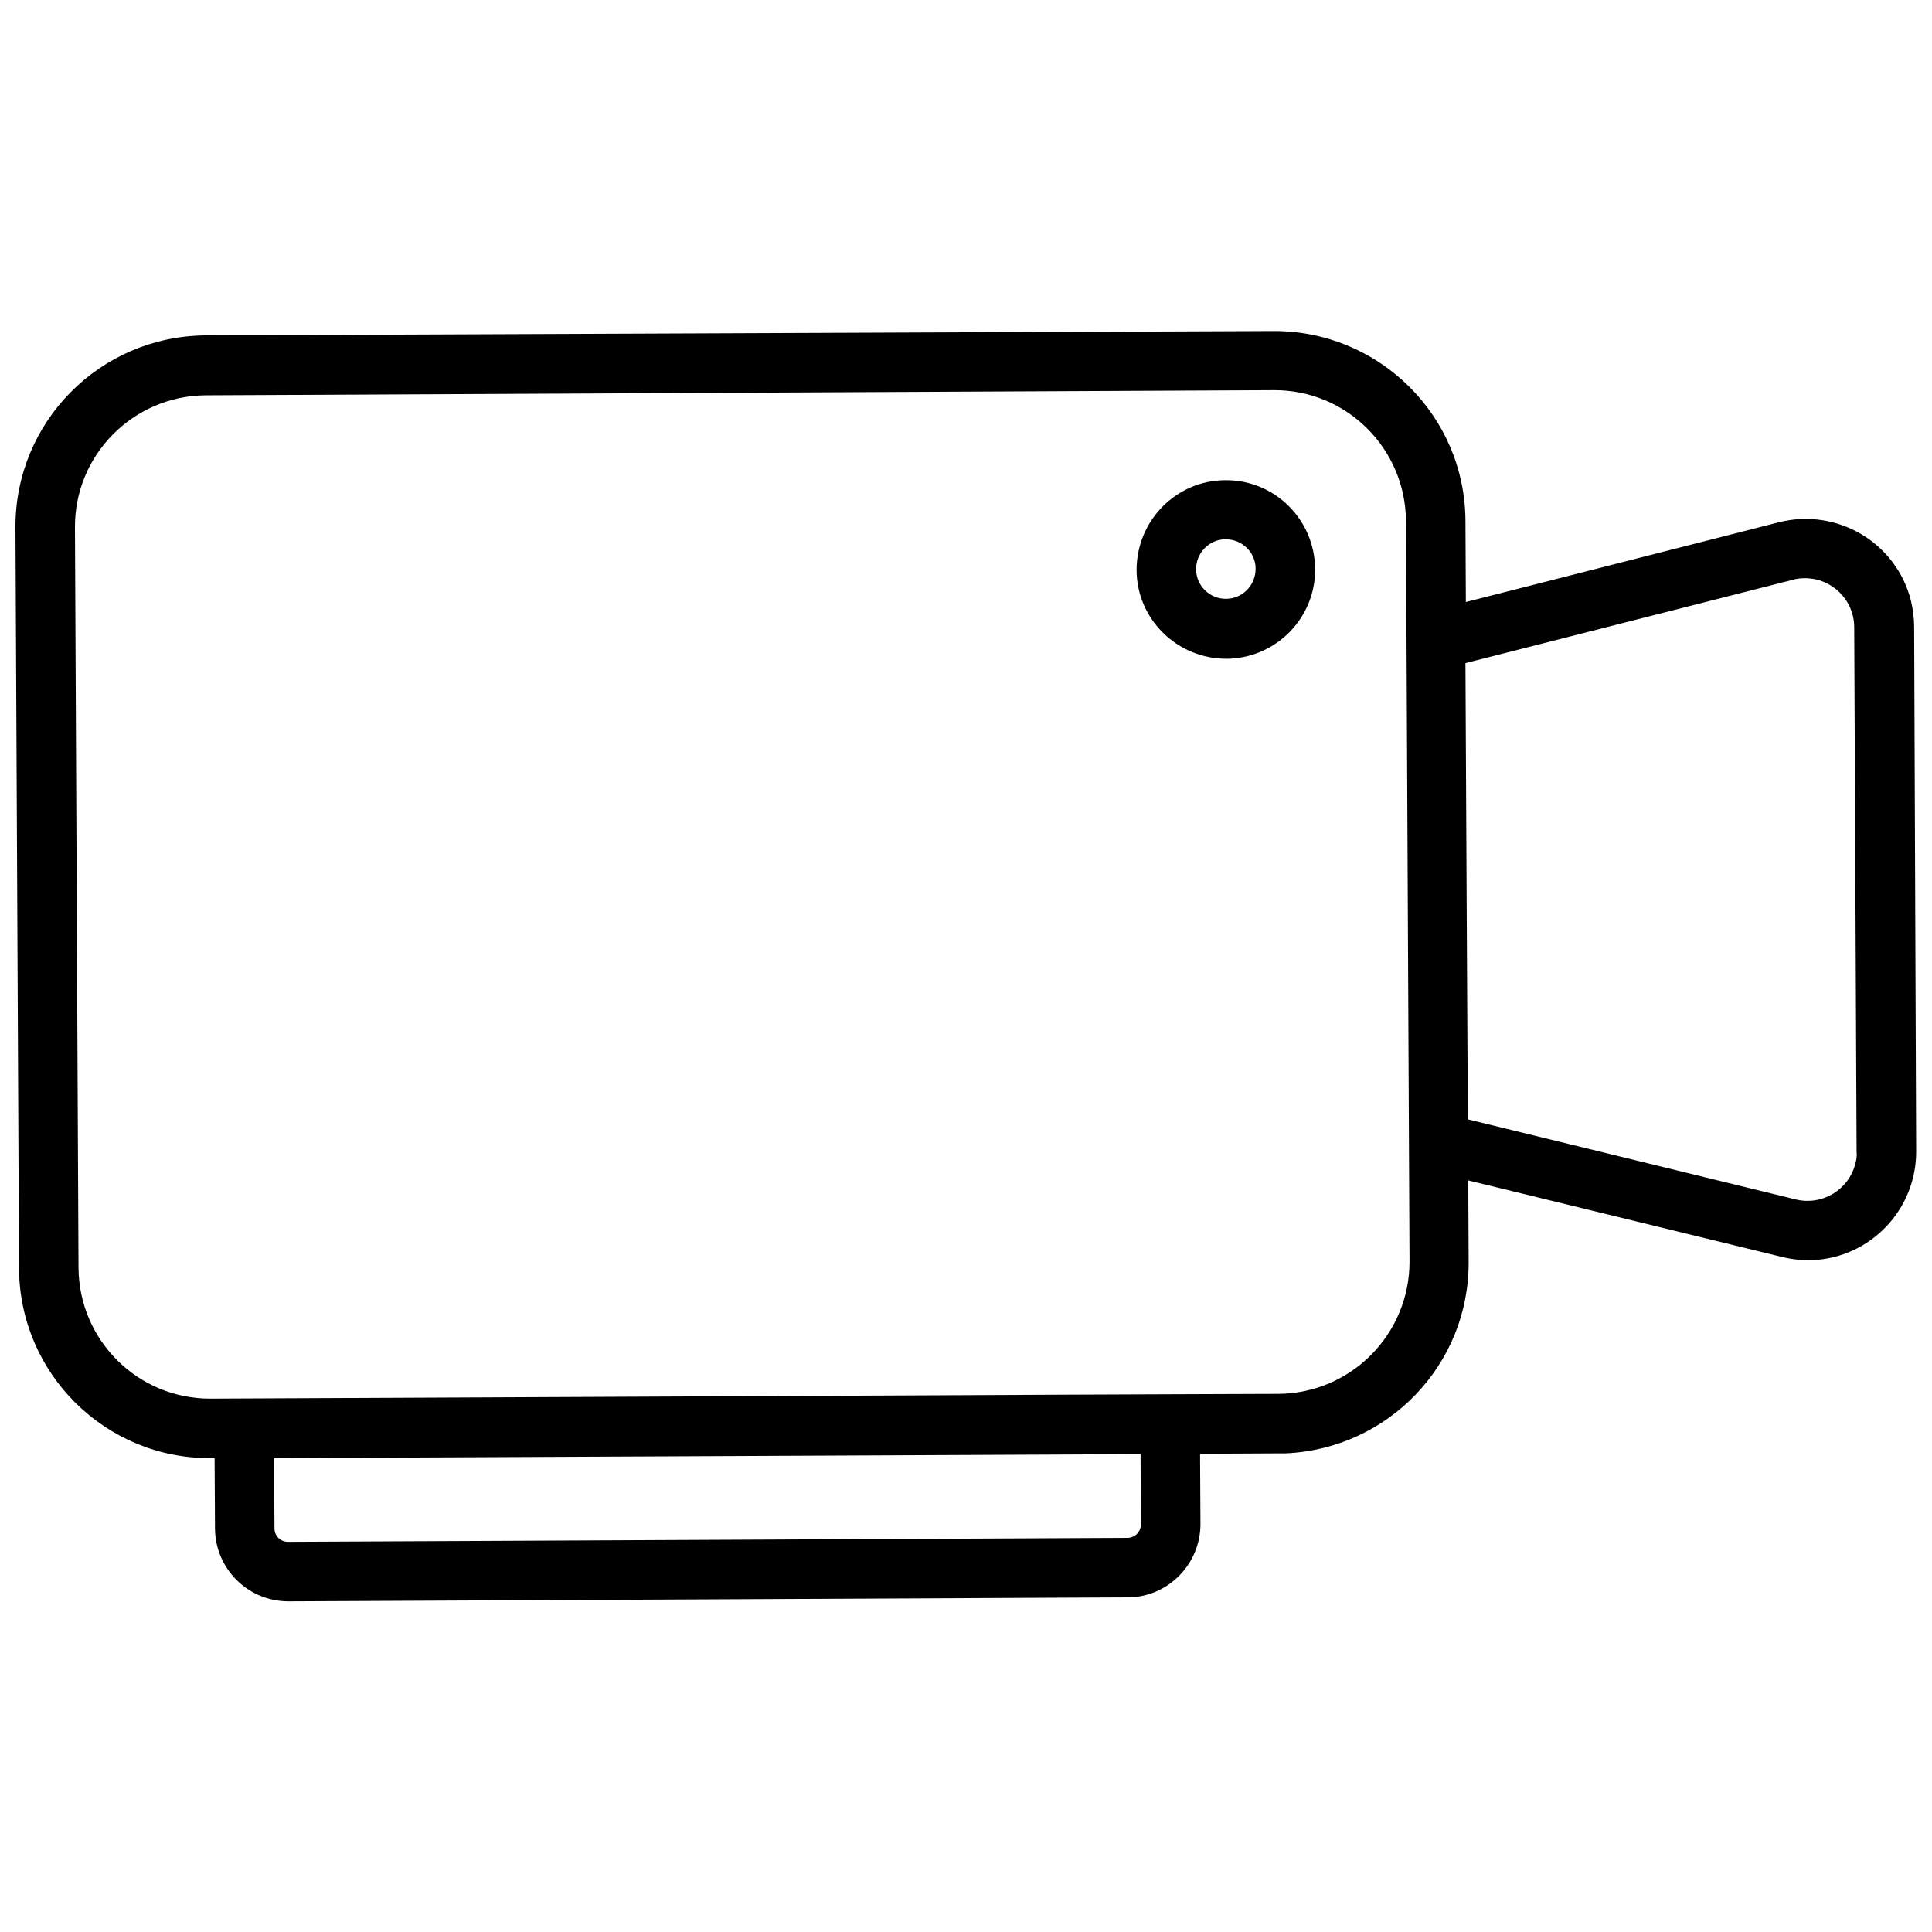<?xml version="1.0" encoding="UTF-8"?>
<!-- Uploaded to: ICON Repo, www.svgrepo.com, Generator: ICON Repo Mixer Tools -->
<svg width="800px" height="800px" version="1.1" viewBox="144 144 512 512" xmlns="http://www.w3.org/2000/svg">
 <defs>
  <clipPath id="a">
   <path d="m148.09 231h503.81v338h-503.81z"/>
  </clipPath>
 </defs>
 <path d="m468.76 271.26c-13.035 0-23.551 10.723-23.551 23.762 0 13.035 10.723 23.551 23.762 23.551h0.84c12.723-0.527 22.812-11.039 22.711-23.762-0.105-13.145-10.727-23.656-23.762-23.551zm0.105 31.434c-4.312 0-7.887-3.469-7.887-7.887 0-4.207 3.363-7.781 7.57-7.887h0.211 0.105c4.312 0 7.887 3.469 7.887 7.781-0.004 4.418-3.473 7.992-7.887 7.992z"/>
 <g clip-path="url(#a)">
  <path d="m651.27 310.16c0-2.312-0.316-4.625-0.84-6.938-3.891-15.453-19.555-24.707-35.012-20.816l-82.953 21.133-0.105-21.449c-0.105-27.965-22.918-50.465-50.887-50.359l-283.02 1.156c-27.965 0.211-50.465 22.918-50.359 50.883l0.945 196.29c0.105 27.965 22.918 50.57 50.887 50.359h0.945l0.105 18.715c0.105 10.617 8.727 19.238 19.449 19.238l222.47-1.051h0.629c10.41-0.422 18.609-9.043 18.609-19.449l-0.105-18.609 20.816-0.105h1.789c27.23-1.156 48.781-23.551 48.574-50.887l-0.105-21.449 83.164 20.293c2.629 0.629 5.363 0.945 7.992 0.84 15.453-0.629 27.652-13.457 27.547-28.914zm-204.91 237.82c0 0.945-0.422 1.891-1.051 2.523-0.629 0.629-1.578 1.051-2.523 1.051l-222.47 1.051c-1.996 0-3.574-1.578-3.574-3.574l-0.105-18.609 229.62-1.051zm36.375-34.59-28.598 0.105h-0.105l-26.285 0.105-227.93 1.051c-19.238 0.105-34.906-15.453-35.012-34.695l-0.941-196.18c-0.105-19.238 15.453-34.906 34.695-35.012l283.02-1.363c19.238-0.105 34.906 15.453 35.012 34.695l0.945 196.29c0 19.238-15.559 34.902-34.801 35.008zm152.97-61.082c-1.684 6.938-8.727 11.25-15.77 9.566l-86.945-21.238-0.316-58.875-0.316-62.031 86.738-22.078c1.051-0.316 2.102-0.422 3.258-0.422 7.148 0 13.035 5.781 13.035 13.035l0.629 138.88c0.109 1.055 0.004 2.109-0.312 3.16z"/>
 </g>
</svg>
